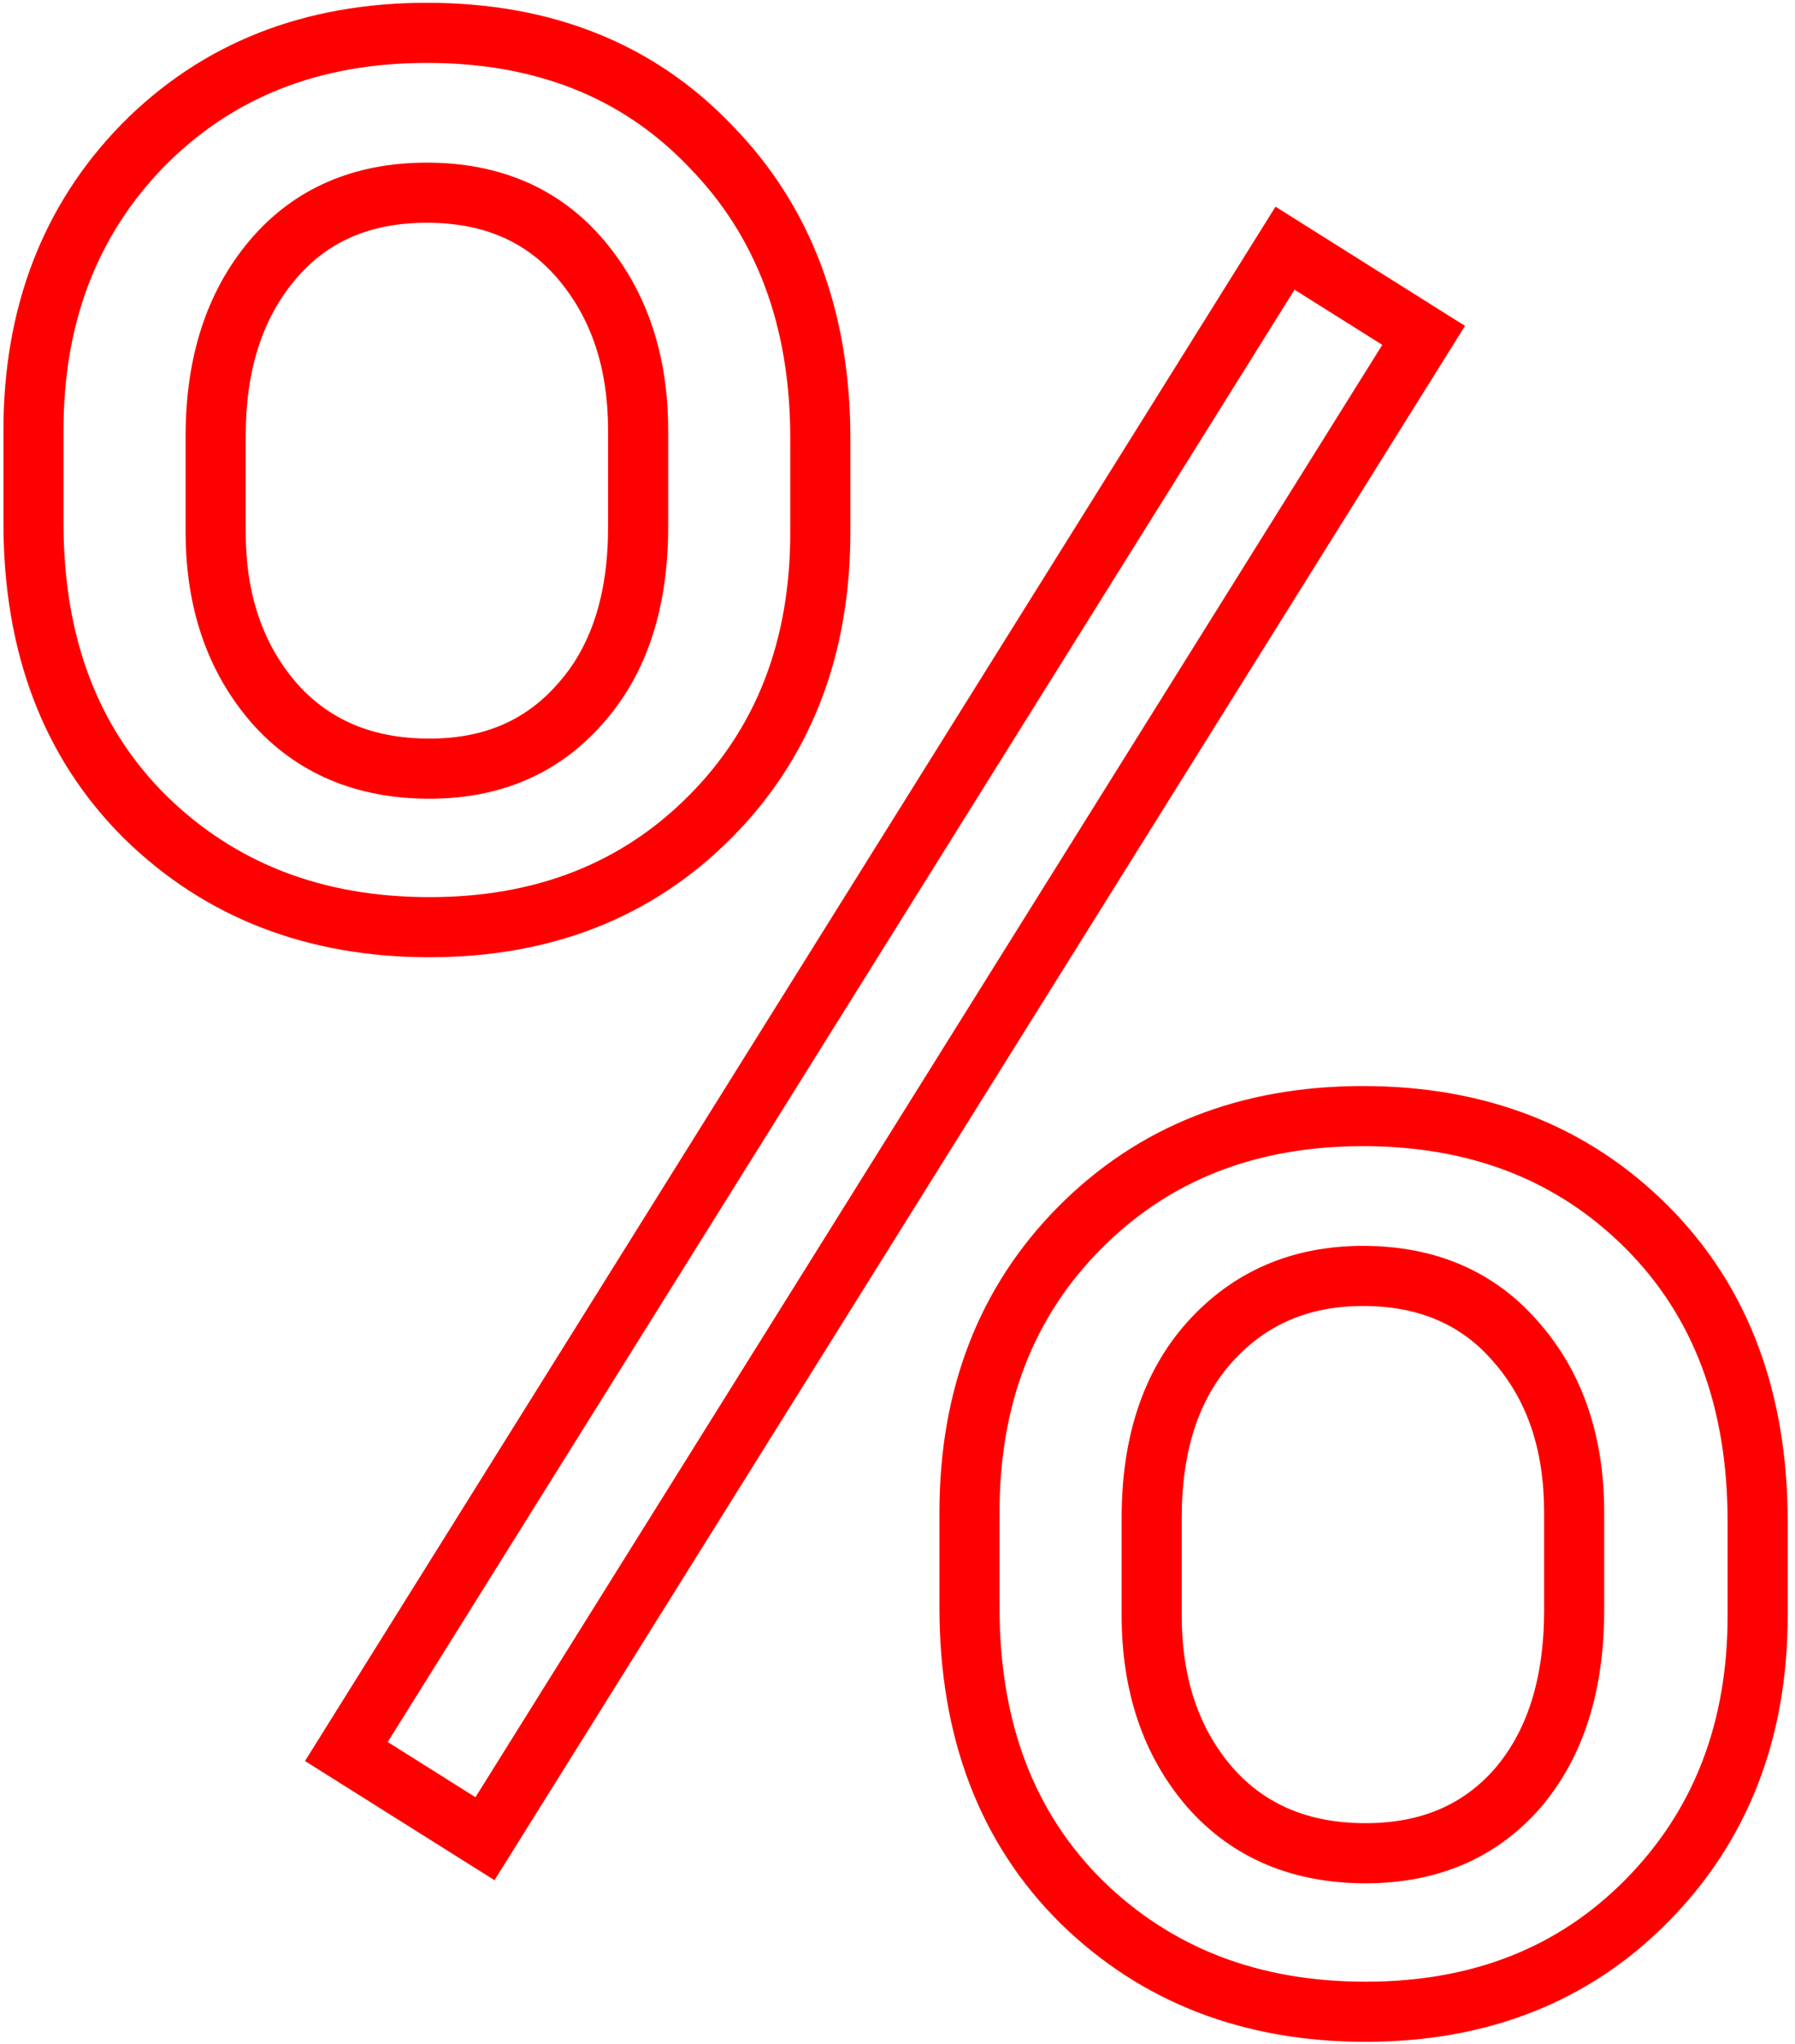 <?xml version="1.0" encoding="UTF-8"?> <svg xmlns="http://www.w3.org/2000/svg" width="239" height="272" viewBox="0 0 239 272" fill="none"> <path d="M19.047 19.312L16.202 16.501L16.193 16.509L16.185 16.518L19.047 19.312ZM94.633 19.488L91.738 22.249L91.754 22.266L91.771 22.283L94.633 19.488ZM19.398 108.785L16.587 111.63L16.595 111.639L16.604 111.647L19.398 108.785ZM36.449 93.492L33.421 96.105L33.433 96.12L33.446 96.135L36.449 93.492ZM77.231 93.668L74.254 90.996L74.239 91.013L74.224 91.03L77.231 93.668ZM143.676 163.453L140.831 160.641L140.83 160.642L143.676 163.453ZM219.262 252.926L216.417 250.114L216.416 250.114L219.262 252.926ZM144.027 253.102L141.216 255.947L141.224 255.955L141.233 255.963L144.027 253.102ZM161.078 237.809L158.049 240.422L158.062 240.436L158.075 240.451L161.078 237.809ZM202.035 237.984L205.042 240.623L205.055 240.608L205.068 240.593L202.035 237.984ZM201.859 178.57L198.827 181.178L198.841 181.196L198.857 181.213L201.859 178.57ZM161.078 178.57L158.105 175.894L158.102 175.898L161.078 178.57ZM64.574 244.664L62.446 248.051L65.841 250.185L67.966 246.784L64.574 244.664ZM46.117 233.062L42.725 230.943L40.611 234.326L43.989 236.449L46.117 233.062ZM171.098 33.023L173.226 29.637L169.831 27.502L167.705 30.904L171.098 33.023ZM189.555 44.625L192.947 46.745L195.061 43.361L191.683 41.239L189.555 44.625ZM8.457 57.281C8.457 42.857 12.99 31.241 21.909 22.107L16.185 16.518C5.651 27.306 0.457 41.003 0.457 57.281H8.457ZM21.892 22.124C30.908 13.001 42.444 8.371 56.84 8.371V0.371C40.532 0.371 26.873 5.703 16.202 16.501L21.892 22.124ZM56.84 8.371C71.476 8.371 82.977 13.06 91.738 22.249L97.528 16.728C87.07 5.76 73.376 0.371 56.84 0.371V8.371ZM91.771 22.283C100.661 31.387 105.223 43.279 105.223 58.336H113.223C113.223 41.518 108.058 27.511 97.495 16.694L91.771 22.283ZM105.223 58.336V70.816H113.223V58.336H105.223ZM105.223 70.816C105.223 85.353 100.636 96.95 91.629 105.957L97.285 111.614C107.966 100.933 113.223 87.217 113.223 70.816H105.223ZM91.629 105.957C82.73 114.855 71.363 119.375 57.191 119.375V127.375C73.254 127.375 86.731 122.168 97.285 111.614L91.629 105.957ZM57.191 119.375C42.894 119.375 31.333 114.848 22.193 105.923L16.604 111.647C27.386 122.175 41.021 127.375 57.191 127.375V119.375ZM22.21 105.94C13.134 96.971 8.457 84.995 8.457 69.586H0.457C0.457 86.755 5.741 100.912 16.587 111.63L22.21 105.94ZM8.457 69.586V57.281H0.457V69.586H8.457ZM24.715 70.816C24.715 80.756 27.54 89.289 33.421 96.105L39.478 90.879C35.046 85.742 32.715 79.158 32.715 70.816H24.715ZM33.446 96.135C39.452 102.959 47.513 106.281 57.191 106.281V98.281C49.526 98.281 43.759 95.744 39.452 90.85L33.446 96.135ZM57.191 106.281C66.548 106.281 74.365 102.997 80.237 96.306L74.224 91.03C70.017 95.823 64.476 98.281 57.191 98.281V106.281ZM80.207 96.341C86.196 89.671 88.965 80.766 88.965 70.113H80.965C80.965 79.382 78.578 86.181 74.254 90.996L80.207 96.341ZM88.965 70.113V57.281H80.965V70.113H88.965ZM88.965 57.281C88.965 47.365 86.212 38.844 80.464 32.027L74.348 37.184C78.679 42.32 80.965 48.916 80.965 57.281H88.965ZM80.464 32.027C74.576 25.044 66.546 21.641 56.84 21.641V29.641C64.478 29.641 70.158 32.214 74.348 37.184L80.464 32.027ZM56.84 21.641C47.134 21.641 39.103 25.044 33.215 32.027L39.331 37.184C43.522 32.214 49.202 29.641 56.84 29.641V21.641ZM33.215 32.027C27.438 38.88 24.715 47.655 24.715 57.984H32.715C32.715 49.095 35.031 42.284 39.331 37.184L33.215 32.027ZM24.715 57.984V70.816H32.715V57.984H24.715ZM133.086 201.246C133.086 186.821 137.618 175.275 146.521 166.265L140.83 160.642C130.28 171.319 125.086 184.968 125.086 201.246H133.086ZM146.521 166.265C155.537 157.141 167.073 152.512 181.469 152.512V144.512C165.161 144.512 151.502 149.843 140.831 160.641L146.521 166.265ZM181.469 152.512C195.879 152.512 207.42 157.093 216.433 166.106L222.09 160.449C211.416 149.774 197.762 144.512 181.469 144.512V152.512ZM216.433 166.106C225.4 175.072 230.027 187.054 230.027 202.477H238.027C238.027 185.321 232.811 171.17 222.09 160.449L216.433 166.106ZM230.027 202.477V214.957H238.027V202.477H230.027ZM230.027 214.957C230.027 229.367 225.446 240.977 216.417 250.114L222.107 255.737C232.765 244.952 238.027 231.25 238.027 214.957H230.027ZM216.416 250.114C207.521 259.117 196.104 263.691 181.82 263.691V271.691C198.005 271.691 211.549 266.422 222.107 255.737L216.416 250.114ZM181.82 263.691C167.522 263.691 155.962 259.165 146.822 250.24L141.233 255.963C152.015 266.492 165.649 271.691 181.82 271.691V263.691ZM146.839 250.256C137.763 241.287 133.086 229.311 133.086 213.902H125.086C125.086 231.072 130.37 245.228 141.216 255.947L146.839 250.256ZM133.086 213.902V201.246H125.086V213.902H133.086ZM149.344 214.957C149.344 224.999 152.161 233.596 158.049 240.422L164.107 235.196C159.683 230.068 157.344 223.43 157.344 214.957H149.344ZM158.075 240.451C164.08 247.275 172.142 250.598 181.82 250.598V242.598C174.155 242.598 168.388 240.061 164.081 235.166L158.075 240.451ZM181.82 250.598C191.274 250.598 199.159 247.327 205.042 240.623L199.029 235.346C194.834 240.126 189.241 242.598 181.82 242.598V250.598ZM205.068 240.593C210.894 233.819 213.594 224.889 213.594 214.254H205.594C205.594 223.54 203.255 230.431 199.002 235.376L205.068 240.593ZM213.594 214.254V201.246H205.594V214.254H213.594ZM213.594 201.246C213.594 191.206 210.777 182.649 204.862 175.928L198.857 181.213C203.254 186.21 205.594 192.77 205.594 201.246H213.594ZM204.892 175.962C199.006 169.118 191.049 165.781 181.469 165.781V173.781C188.998 173.781 194.634 176.304 198.827 181.178L204.892 175.962ZM181.469 165.781C172.086 165.781 164.183 169.141 158.105 175.894L164.051 181.246C168.52 176.281 174.211 173.781 181.469 173.781V165.781ZM158.102 175.898C152.12 182.559 149.344 191.399 149.344 201.949H157.344C157.344 192.811 159.723 186.066 164.054 181.243L158.102 175.898ZM149.344 201.949V214.957H157.344V201.949H149.344ZM66.703 241.278L48.246 229.676L43.989 236.449L62.446 248.051L66.703 241.278ZM49.51 235.182L174.49 35.143L167.705 30.904L42.725 230.943L49.51 235.182ZM168.969 36.41L187.426 48.011L191.683 41.239L173.226 29.637L168.969 36.41ZM186.162 42.505L61.182 242.545L67.966 246.784L192.947 46.745L186.162 42.505Z" fill="#FF0000"></path> </svg> 